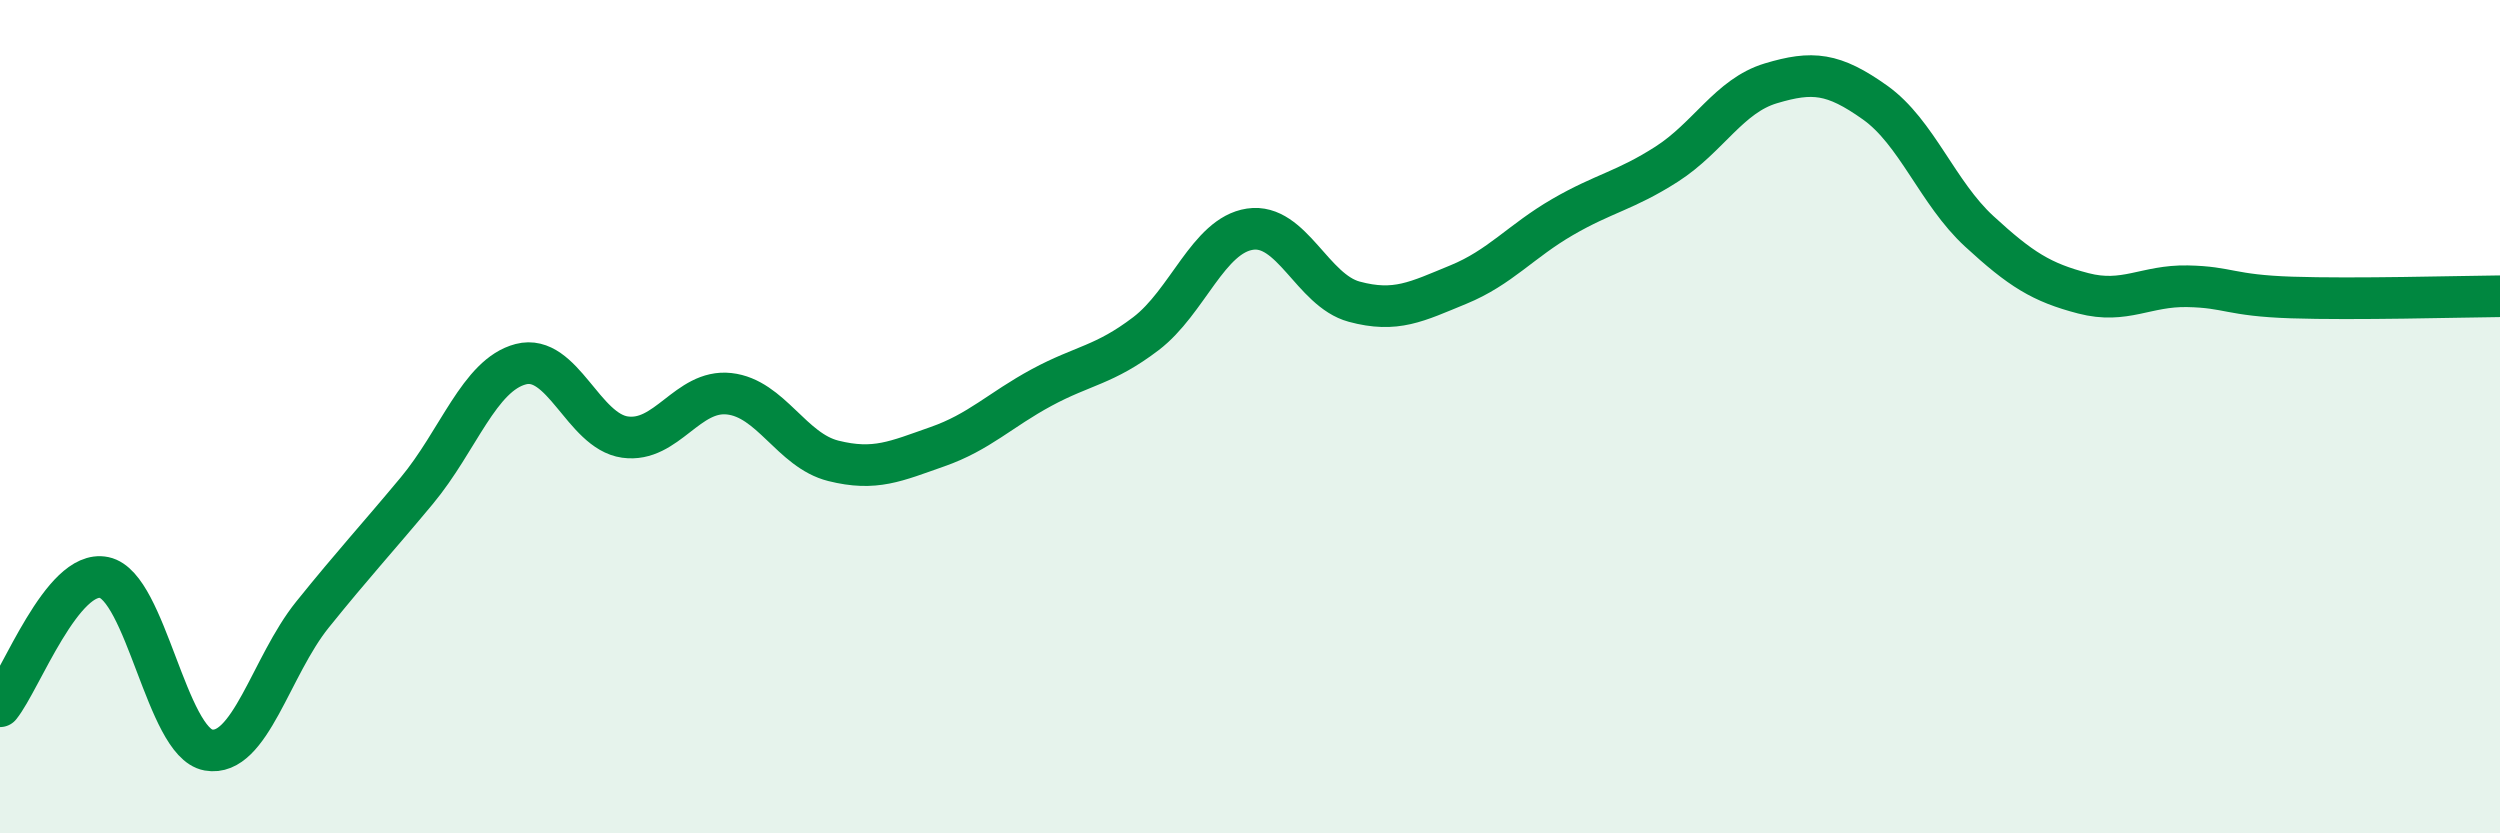 
    <svg width="60" height="20" viewBox="0 0 60 20" xmlns="http://www.w3.org/2000/svg">
      <path
        d="M 0,16.95 C 0.5,16.33 1.5,13.65 2.5,13.86 C 3.5,14.07 4,17.82 5,18 C 6,18.18 6.5,15.99 7.5,14.75 C 8.5,13.51 9,12.98 10,11.78 C 11,10.58 11.5,9 12.5,8.74 C 13.5,8.48 14,10.35 15,10.49 C 16,10.63 16.5,9.34 17.5,9.45 C 18.5,9.56 19,10.81 20,11.06 C 21,11.31 21.5,11.07 22.5,10.72 C 23.5,10.37 24,9.84 25,9.3 C 26,8.76 26.5,8.77 27.5,8.01 C 28.5,7.25 29,5.65 30,5.5 C 31,5.35 31.5,6.97 32.5,7.24 C 33.5,7.51 34,7.24 35,6.83 C 36,6.42 36.5,5.79 37.5,5.21 C 38.5,4.63 39,4.58 40,3.94 C 41,3.3 41.5,2.3 42.5,2 C 43.5,1.7 44,1.75 45,2.46 C 46,3.17 46.5,4.63 47.5,5.55 C 48.5,6.47 49,6.78 50,7.04 C 51,7.3 51.5,6.85 52.5,6.87 C 53.5,6.89 53.5,7.09 55,7.14 C 56.5,7.19 59,7.12 60,7.11L60 20L0 20Z"
        fill="#008740"
        opacity="0.1"
        stroke-linecap="round"
        stroke-linejoin="round"
      />
      <path
        d="M 0,16.95 C 0.5,16.33 1.5,13.65 2.5,13.86 C 3.5,14.07 4,17.82 5,18 C 6,18.18 6.5,15.99 7.5,14.75 C 8.5,13.51 9,12.98 10,11.78 C 11,10.58 11.5,9 12.5,8.74 C 13.5,8.48 14,10.35 15,10.49 C 16,10.63 16.5,9.34 17.5,9.45 C 18.5,9.56 19,10.81 20,11.06 C 21,11.31 21.5,11.07 22.5,10.72 C 23.5,10.37 24,9.84 25,9.3 C 26,8.76 26.5,8.77 27.5,8.01 C 28.5,7.25 29,5.65 30,5.5 C 31,5.35 31.5,6.97 32.5,7.24 C 33.5,7.51 34,7.24 35,6.83 C 36,6.42 36.5,5.79 37.5,5.21 C 38.5,4.63 39,4.58 40,3.94 C 41,3.3 41.5,2.3 42.5,2 C 43.5,1.7 44,1.75 45,2.46 C 46,3.17 46.5,4.63 47.5,5.55 C 48.5,6.47 49,6.78 50,7.04 C 51,7.3 51.5,6.85 52.5,6.87 C 53.5,6.89 53.5,7.09 55,7.14 C 56.5,7.19 59,7.12 60,7.11"
        stroke="#008740"
        stroke-width="1"
        fill="none"
        stroke-linecap="round"
        stroke-linejoin="round"
      />
    </svg>
  